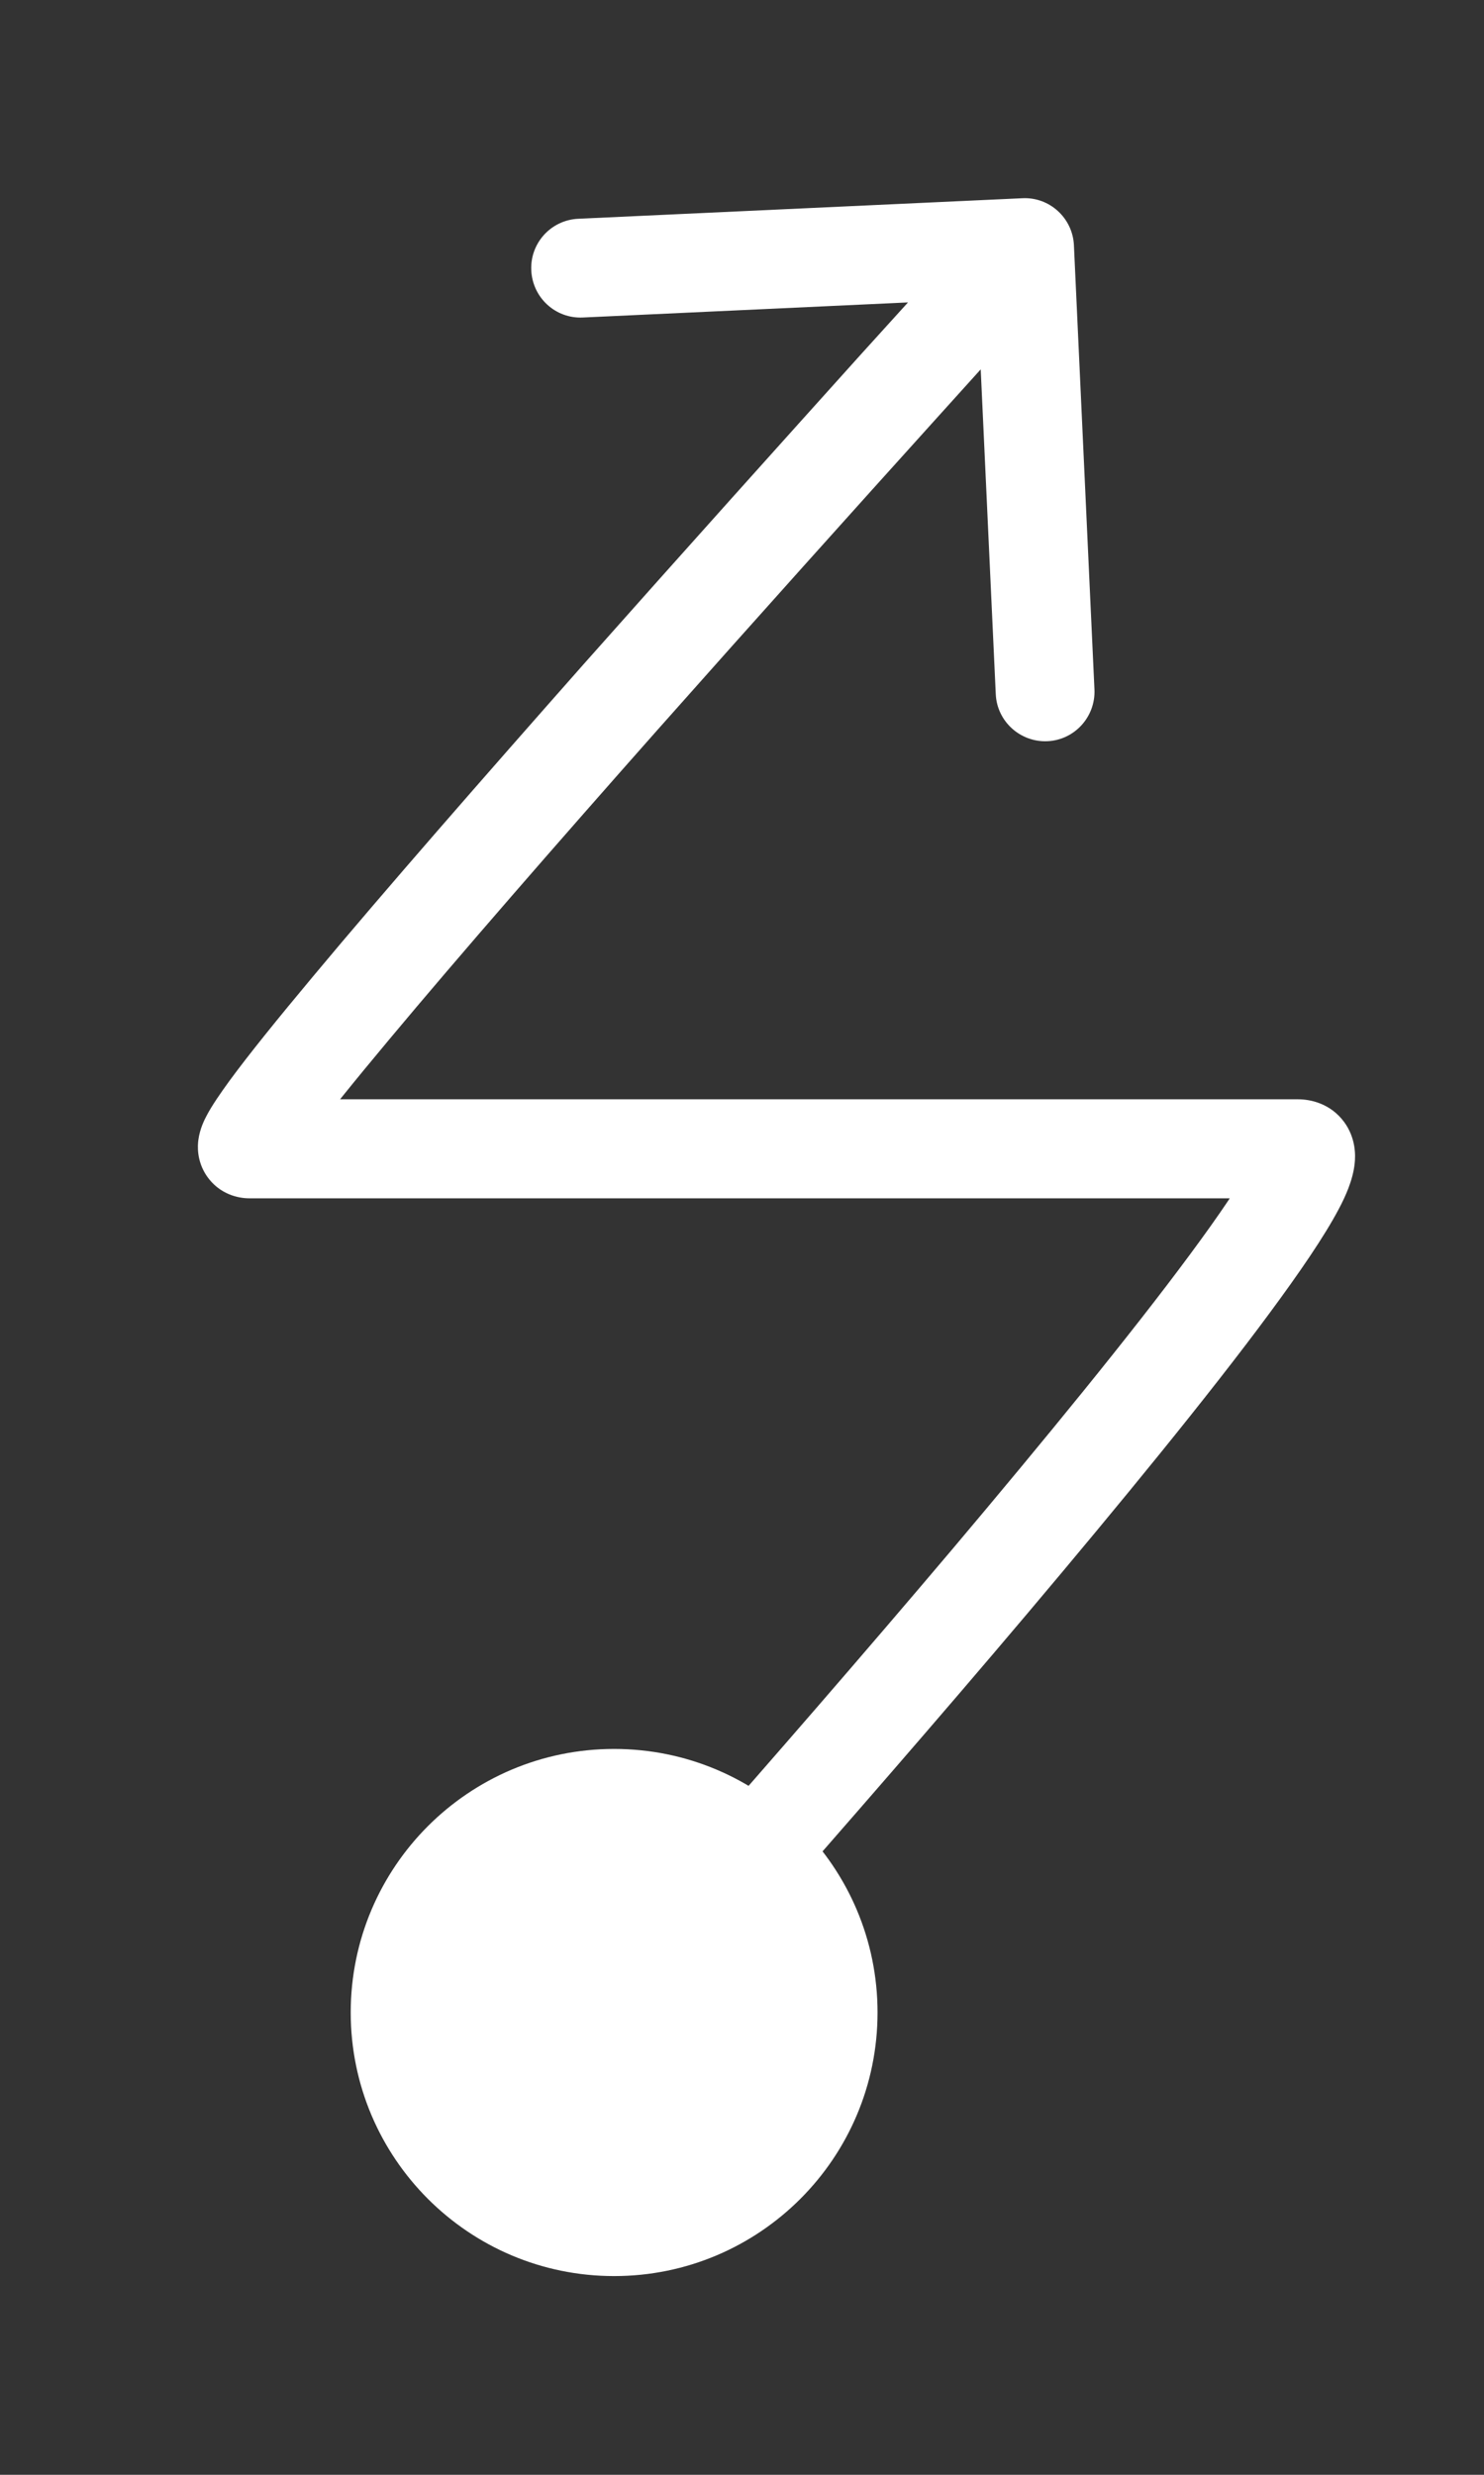 <?xml version="1.0" encoding="utf-8"?>
<svg xmlns="http://www.w3.org/2000/svg" fill="none" height="100%" overflow="visible" preserveAspectRatio="none" style="display: block;" viewBox="0 0 6 10" width="100%">
<rect x="0" y="0" width="6" height="10" fill="#333333" stroke="none"/>
<path d="M4.342 0.991C4.337 0.881 4.243 0.795 4.133 0.801L2.338 0.884C2.228 0.889 2.143 0.982 2.148 1.092C2.153 1.203 2.246 1.288 2.356 1.283L3.952 1.209L4.026 2.805C4.031 2.915 4.125 3 4.235 2.995C4.345 2.99 4.43 2.896 4.425 2.786L4.342 0.991ZM1.418 8.132C1.418 8.72 1.895 9.197 2.483 9.197C3.071 9.197 3.548 8.72 3.548 8.132C3.548 7.544 3.071 7.067 2.483 7.067C1.895 7.067 1.418 7.544 1.418 8.132ZM4.143 1C3.995 0.865 3.995 0.865 3.995 0.866C3.995 0.866 3.995 0.866 3.995 0.866C3.995 0.866 3.994 0.866 3.994 0.866C3.994 0.867 3.993 0.867 3.992 0.868C3.991 0.87 3.988 0.873 3.985 0.876C3.979 0.883 3.97 0.893 3.958 0.907C3.933 0.933 3.898 0.972 3.852 1.022C3.762 1.122 3.633 1.264 3.478 1.435C3.17 1.777 2.76 2.233 2.356 2.688C1.953 3.144 1.553 3.601 1.266 3.945C1.123 4.116 1.005 4.262 0.928 4.367C0.891 4.418 0.857 4.467 0.836 4.507C0.828 4.522 0.808 4.56 0.802 4.606C0.799 4.628 0.794 4.69 0.836 4.752C0.887 4.826 0.963 4.842 1.007 4.842V4.642V4.442C1.046 4.442 1.118 4.456 1.166 4.527C1.206 4.584 1.2 4.641 1.198 4.656C1.194 4.689 1.182 4.707 1.189 4.695C1.195 4.682 1.214 4.652 1.25 4.604C1.319 4.509 1.431 4.371 1.573 4.201C1.856 3.862 2.252 3.408 2.655 2.953C3.058 2.499 3.467 2.044 3.775 1.703C3.929 1.532 4.058 1.39 4.148 1.291C4.193 1.241 4.229 1.202 4.253 1.175C4.265 1.162 4.274 1.152 4.281 1.145C4.284 1.141 4.286 1.139 4.288 1.137C4.289 1.136 4.289 1.136 4.29 1.135C4.29 1.135 4.29 1.135 4.29 1.135C4.29 1.135 4.29 1.135 4.29 1.135C4.29 1.135 4.29 1.135 4.143 1ZM1.007 4.642V4.842C1.008 4.842 1.008 4.842 1.009 4.842C1.009 4.842 1.009 4.842 1.01 4.842C1.01 4.842 1.011 4.842 1.011 4.842C1.011 4.842 1.012 4.842 1.012 4.842C1.013 4.842 1.013 4.842 1.014 4.842C1.014 4.842 1.015 4.842 1.015 4.842C1.016 4.842 1.016 4.842 1.017 4.842C1.017 4.842 1.018 4.842 1.019 4.842C1.019 4.842 1.02 4.842 1.02 4.842C1.021 4.842 1.022 4.842 1.022 4.842C1.023 4.842 1.023 4.842 1.024 4.842C1.025 4.842 1.025 4.842 1.026 4.842C1.027 4.842 1.027 4.842 1.028 4.842C1.029 4.842 1.03 4.842 1.03 4.842C1.031 4.842 1.032 4.842 1.032 4.842C1.033 4.842 1.034 4.842 1.035 4.842C1.036 4.842 1.036 4.842 1.037 4.842C1.038 4.842 1.039 4.842 1.04 4.842C1.04 4.842 1.041 4.842 1.042 4.842C1.043 4.842 1.044 4.842 1.045 4.842C1.046 4.842 1.046 4.842 1.047 4.842C1.048 4.842 1.049 4.842 1.05 4.842C1.051 4.842 1.052 4.842 1.053 4.842C1.054 4.842 1.055 4.842 1.056 4.842C1.057 4.842 1.058 4.842 1.059 4.842C1.06 4.842 1.061 4.842 1.062 4.842C1.063 4.842 1.064 4.842 1.065 4.842C1.066 4.842 1.067 4.842 1.068 4.842C1.069 4.842 1.07 4.842 1.071 4.842C1.072 4.842 1.073 4.842 1.075 4.842C1.076 4.842 1.077 4.842 1.078 4.842C1.079 4.842 1.08 4.842 1.081 4.842C1.083 4.842 1.084 4.842 1.085 4.842C1.086 4.842 1.087 4.842 1.089 4.842C1.09 4.842 1.091 4.842 1.092 4.842C1.093 4.842 1.095 4.842 1.096 4.842C1.097 4.842 1.098 4.842 1.1 4.842C1.101 4.842 1.102 4.842 1.104 4.842C1.105 4.842 1.106 4.842 1.108 4.842C1.109 4.842 1.11 4.842 1.112 4.842C1.113 4.842 1.114 4.842 1.116 4.842C1.117 4.842 1.118 4.842 1.12 4.842C1.121 4.842 1.123 4.842 1.124 4.842C1.125 4.842 1.127 4.842 1.128 4.842C1.13 4.842 1.131 4.842 1.133 4.842C1.134 4.842 1.136 4.842 1.137 4.842C1.139 4.842 1.14 4.842 1.141 4.842C1.143 4.842 1.145 4.842 1.146 4.842C1.148 4.842 1.149 4.842 1.151 4.842C1.152 4.842 1.154 4.842 1.155 4.842C1.157 4.842 1.158 4.842 1.16 4.842C1.162 4.842 1.163 4.842 1.165 4.842C1.166 4.842 1.168 4.842 1.17 4.842C1.171 4.842 1.173 4.842 1.175 4.842C1.176 4.842 1.178 4.842 1.18 4.842C1.181 4.842 1.183 4.842 1.185 4.842C1.186 4.842 1.188 4.842 1.19 4.842C1.192 4.842 1.193 4.842 1.195 4.842C1.197 4.842 1.199 4.842 1.2 4.842C1.202 4.842 1.204 4.842 1.206 4.842C1.207 4.842 1.209 4.842 1.211 4.842C1.213 4.842 1.215 4.842 1.216 4.842C1.218 4.842 1.22 4.842 1.222 4.842C1.224 4.842 1.226 4.842 1.227 4.842C1.229 4.842 1.231 4.842 1.233 4.842C1.235 4.842 1.237 4.842 1.239 4.842C1.241 4.842 1.243 4.842 1.245 4.842C1.246 4.842 1.248 4.842 1.25 4.842C1.252 4.842 1.254 4.842 1.256 4.842C1.258 4.842 1.26 4.842 1.262 4.842C1.264 4.842 1.266 4.842 1.268 4.842C1.27 4.842 1.272 4.842 1.274 4.842C1.276 4.842 1.278 4.842 1.28 4.842C1.282 4.842 1.284 4.842 1.286 4.842C1.288 4.842 1.29 4.842 1.293 4.842C1.295 4.842 1.297 4.842 1.299 4.842C1.301 4.842 1.303 4.842 1.305 4.842C1.307 4.842 1.309 4.842 1.312 4.842C1.314 4.842 1.316 4.842 1.318 4.842C1.32 4.842 1.322 4.842 1.324 4.842C1.327 4.842 1.329 4.842 1.331 4.842C1.333 4.842 1.335 4.842 1.338 4.842C1.34 4.842 1.342 4.842 1.344 4.842C1.347 4.842 1.349 4.842 1.351 4.842C1.353 4.842 1.355 4.842 1.358 4.842C1.36 4.842 1.362 4.842 1.365 4.842C1.367 4.842 1.369 4.842 1.371 4.842C1.374 4.842 1.376 4.842 1.378 4.842C1.381 4.842 1.383 4.842 1.385 4.842C1.388 4.842 1.39 4.842 1.392 4.842C1.395 4.842 1.397 4.842 1.399 4.842C1.402 4.842 1.404 4.842 1.407 4.842C1.409 4.842 1.411 4.842 1.414 4.842C1.416 4.842 1.419 4.842 1.421 4.842C1.423 4.842 1.426 4.842 1.428 4.842C1.431 4.842 1.433 4.842 1.436 4.842C1.438 4.842 1.441 4.842 1.443 4.842C1.446 4.842 1.448 4.842 1.451 4.842C1.453 4.842 1.456 4.842 1.458 4.842C1.461 4.842 1.463 4.842 1.466 4.842C1.468 4.842 1.471 4.842 1.473 4.842C1.476 4.842 1.478 4.842 1.481 4.842C1.483 4.842 1.486 4.842 1.489 4.842C1.491 4.842 1.494 4.842 1.496 4.842C1.499 4.842 1.502 4.842 1.504 4.842C1.507 4.842 1.509 4.842 1.512 4.842C1.515 4.842 1.517 4.842 1.52 4.842C1.522 4.842 1.525 4.842 1.528 4.842C1.53 4.842 1.533 4.842 1.536 4.842C1.538 4.842 1.541 4.842 1.544 4.842C1.546 4.842 1.549 4.842 1.552 4.842C1.555 4.842 1.557 4.842 1.56 4.842C1.563 4.842 1.565 4.842 1.568 4.842C1.571 4.842 1.574 4.842 1.576 4.842C1.579 4.842 1.582 4.842 1.585 4.842C1.587 4.842 1.59 4.842 1.593 4.842C1.596 4.842 1.599 4.842 1.601 4.842C1.604 4.842 1.607 4.842 1.61 4.842C1.613 4.842 1.615 4.842 1.618 4.842C1.621 4.842 1.624 4.842 1.627 4.842C1.629 4.842 1.632 4.842 1.635 4.842C1.638 4.842 1.641 4.842 1.644 4.842C1.647 4.842 1.649 4.842 1.652 4.842C1.655 4.842 1.658 4.842 1.661 4.842C1.664 4.842 1.667 4.842 1.67 4.842C1.673 4.842 1.676 4.842 1.678 4.842C1.681 4.842 1.684 4.842 1.687 4.842C1.69 4.842 1.693 4.842 1.696 4.842C1.699 4.842 1.702 4.842 1.705 4.842C1.708 4.842 1.711 4.842 1.714 4.842C1.717 4.842 1.72 4.842 1.723 4.842C1.726 4.842 1.729 4.842 1.732 4.842C1.735 4.842 1.738 4.842 1.741 4.842C1.744 4.842 1.747 4.842 1.75 4.842C1.753 4.842 1.756 4.842 1.759 4.842C1.762 4.842 1.765 4.842 1.768 4.842C1.771 4.842 1.774 4.842 1.777 4.842C1.78 4.842 1.783 4.842 1.787 4.842C1.79 4.842 1.793 4.842 1.796 4.842C1.799 4.842 1.802 4.842 1.805 4.842C1.808 4.842 1.811 4.842 1.814 4.842C1.818 4.842 1.821 4.842 1.824 4.842C1.827 4.842 1.83 4.842 1.833 4.842C1.836 4.842 1.84 4.842 1.843 4.842C1.846 4.842 1.849 4.842 1.852 4.842C1.855 4.842 1.859 4.842 1.862 4.842C1.865 4.842 1.868 4.842 1.871 4.842C1.874 4.842 1.878 4.842 1.881 4.842C1.884 4.842 1.887 4.842 1.89 4.842C1.894 4.842 1.897 4.842 1.9 4.842C1.903 4.842 1.907 4.842 1.91 4.842C1.913 4.842 1.916 4.842 1.92 4.842C1.923 4.842 1.926 4.842 1.929 4.842C1.933 4.842 1.936 4.842 1.939 4.842C1.942 4.842 1.946 4.842 1.949 4.842C1.952 4.842 1.956 4.842 1.959 4.842C1.962 4.842 1.965 4.842 1.969 4.842C1.972 4.842 1.975 4.842 1.979 4.842C1.982 4.842 1.985 4.842 1.989 4.842C1.992 4.842 1.995 4.842 1.999 4.842C2.002 4.842 2.005 4.842 2.009 4.842C2.012 4.842 2.015 4.842 2.019 4.842C2.022 4.842 2.025 4.842 2.029 4.842C2.032 4.842 2.036 4.842 2.039 4.842C2.042 4.842 2.046 4.842 2.049 4.842C2.052 4.842 2.056 4.842 2.059 4.842C2.063 4.842 2.066 4.842 2.069 4.842C2.073 4.842 2.076 4.842 2.08 4.842C2.083 4.842 2.086 4.842 2.09 4.842C2.093 4.842 2.097 4.842 2.1 4.842C2.104 4.842 2.107 4.842 2.111 4.842C2.114 4.842 2.117 4.842 2.121 4.842C2.124 4.842 2.128 4.842 2.131 4.842C2.135 4.842 2.138 4.842 2.142 4.842C2.145 4.842 2.149 4.842 2.152 4.842C2.156 4.842 2.159 4.842 2.163 4.842C2.166 4.842 2.17 4.842 2.173 4.842C2.177 4.842 2.18 4.842 2.184 4.842C2.187 4.842 2.191 4.842 2.194 4.842C2.198 4.842 2.201 4.842 2.205 4.842C2.208 4.842 2.212 4.842 2.215 4.842C2.219 4.842 2.222 4.842 2.226 4.842C2.229 4.842 2.233 4.842 2.236 4.842C2.24 4.842 2.244 4.842 2.247 4.842C2.251 4.842 2.254 4.842 2.258 4.842C2.261 4.842 2.265 4.842 2.269 4.842C2.272 4.842 2.276 4.842 2.279 4.842C2.283 4.842 2.286 4.842 2.29 4.842C2.294 4.842 2.297 4.842 2.301 4.842C2.304 4.842 2.308 4.842 2.312 4.842C2.315 4.842 2.319 4.842 2.322 4.842C2.326 4.842 2.33 4.842 2.333 4.842C2.337 4.842 2.341 4.842 2.344 4.842C2.348 4.842 2.351 4.842 2.355 4.842C2.359 4.842 2.362 4.842 2.366 4.842C2.37 4.842 2.373 4.842 2.377 4.842C2.381 4.842 2.384 4.842 2.388 4.842C2.391 4.842 2.395 4.842 2.399 4.842C2.402 4.842 2.406 4.842 2.41 4.842C2.413 4.842 2.417 4.842 2.421 4.842C2.424 4.842 2.428 4.842 2.432 4.842C2.435 4.842 2.439 4.842 2.443 4.842C2.447 4.842 2.45 4.842 2.454 4.842C2.458 4.842 2.461 4.842 2.465 4.842C2.469 4.842 2.472 4.842 2.476 4.842C2.48 4.842 2.484 4.842 2.487 4.842C2.491 4.842 2.495 4.842 2.498 4.842C2.502 4.842 2.506 4.842 2.51 4.842C2.513 4.842 2.517 4.842 2.521 4.842C2.524 4.842 2.528 4.842 2.532 4.842C2.536 4.842 2.539 4.842 2.543 4.842C2.547 4.842 2.551 4.842 2.554 4.842C2.558 4.842 2.562 4.842 2.566 4.842C2.569 4.842 2.573 4.842 2.577 4.842C2.581 4.842 2.584 4.842 2.588 4.842C2.592 4.842 2.596 4.842 2.599 4.842C2.603 4.842 2.607 4.842 2.611 4.842C2.614 4.842 2.618 4.842 2.622 4.842C2.626 4.842 2.63 4.842 2.633 4.842C2.637 4.842 2.641 4.842 2.645 4.842C2.648 4.842 2.652 4.842 2.656 4.842C2.66 4.842 2.664 4.842 2.667 4.842C2.671 4.842 2.675 4.842 2.679 4.842C2.682 4.842 2.686 4.842 2.69 4.842C2.694 4.842 2.698 4.842 2.701 4.842C2.705 4.842 2.709 4.842 2.713 4.842C2.717 4.842 2.72 4.842 2.724 4.842C2.728 4.842 2.732 4.842 2.736 4.842C2.74 4.842 2.743 4.842 2.747 4.842C2.751 4.842 2.755 4.842 2.759 4.842C2.762 4.842 2.766 4.842 2.77 4.842C2.774 4.842 2.778 4.842 2.782 4.842C2.785 4.842 2.789 4.842 2.793 4.842C2.797 4.842 2.801 4.842 2.805 4.842C2.808 4.842 2.812 4.842 2.816 4.842C2.82 4.842 2.824 4.842 2.828 4.842C2.831 4.842 2.835 4.842 2.839 4.842C2.843 4.842 2.847 4.842 2.851 4.842C2.854 4.842 2.858 4.842 2.862 4.842C2.866 4.842 2.87 4.842 2.874 4.842C2.878 4.842 2.881 4.842 2.885 4.842C2.889 4.842 2.893 4.842 2.897 4.842C2.901 4.842 2.904 4.842 2.908 4.842C2.912 4.842 2.916 4.842 2.92 4.842C2.924 4.842 2.928 4.842 2.931 4.842C2.935 4.842 2.939 4.842 2.943 4.842C2.947 4.842 2.951 4.842 2.955 4.842C2.958 4.842 2.962 4.842 2.966 4.842C2.97 4.842 2.974 4.842 2.978 4.842C2.982 4.842 2.986 4.842 2.989 4.842C2.993 4.842 2.997 4.842 3.001 4.842C3.005 4.842 3.009 4.842 3.013 4.842C3.016 4.842 3.02 4.842 3.024 4.842C3.028 4.842 3.032 4.842 3.036 4.842C3.04 4.842 3.044 4.842 3.047 4.842C3.051 4.842 3.055 4.842 3.059 4.842C3.063 4.842 3.067 4.842 3.071 4.842C3.075 4.842 3.078 4.842 3.082 4.842C3.086 4.842 3.09 4.842 3.094 4.842C3.098 4.842 3.102 4.842 3.106 4.842C3.109 4.842 3.113 4.842 3.117 4.842C3.121 4.842 3.125 4.842 3.129 4.842C3.133 4.842 3.137 4.842 3.14 4.842C3.144 4.842 3.148 4.842 3.152 4.842C3.156 4.842 3.16 4.842 3.164 4.842C3.168 4.842 3.171 4.842 3.175 4.842C3.179 4.842 3.183 4.842 3.187 4.842C3.191 4.842 3.195 4.842 3.199 4.842C3.202 4.842 3.206 4.842 3.21 4.842C3.214 4.842 3.218 4.842 3.222 4.842C3.226 4.842 3.229 4.842 3.233 4.842C3.237 4.842 3.241 4.842 3.245 4.842C3.249 4.842 3.253 4.842 3.257 4.842C3.26 4.842 3.264 4.842 3.268 4.842C3.272 4.842 3.276 4.842 3.28 4.842C3.284 4.842 3.288 4.842 3.291 4.842C3.295 4.842 3.299 4.842 3.303 4.842C3.307 4.842 3.311 4.842 3.315 4.842C3.318 4.842 3.322 4.842 3.326 4.842C3.33 4.842 3.334 4.842 3.338 4.842C3.342 4.842 3.345 4.842 3.349 4.842C3.353 4.842 3.357 4.842 3.361 4.842C3.365 4.842 3.369 4.842 3.372 4.842C3.376 4.842 3.38 4.842 3.384 4.842C3.388 4.842 3.392 4.842 3.396 4.842C3.399 4.842 3.403 4.842 3.407 4.842C3.411 4.842 3.415 4.842 3.419 4.842C3.422 4.842 3.426 4.842 3.43 4.842C3.434 4.842 3.438 4.842 3.442 4.842C3.446 4.842 3.449 4.842 3.453 4.842C3.457 4.842 3.461 4.842 3.465 4.842C3.469 4.842 3.472 4.842 3.476 4.842C3.48 4.842 3.484 4.842 3.488 4.842C3.492 4.842 3.495 4.842 3.499 4.842C3.503 4.842 3.507 4.842 3.511 4.842C3.514 4.842 3.518 4.842 3.522 4.842C3.526 4.842 3.53 4.842 3.534 4.842C3.537 4.842 3.541 4.842 3.545 4.842C3.549 4.842 3.553 4.842 3.556 4.842C3.56 4.842 3.564 4.842 3.568 4.842C3.572 4.842 3.575 4.842 3.579 4.842C3.583 4.842 3.587 4.842 3.591 4.842C3.594 4.842 3.598 4.842 3.602 4.842C3.606 4.842 3.61 4.842 3.613 4.842C3.617 4.842 3.621 4.842 3.625 4.842C3.629 4.842 3.632 4.842 3.636 4.842C3.64 4.842 3.644 4.842 3.647 4.842C3.651 4.842 3.655 4.842 3.659 4.842C3.663 4.842 3.666 4.842 3.67 4.842C3.674 4.842 3.678 4.842 3.681 4.842C3.685 4.842 3.689 4.842 3.693 4.842C3.696 4.842 3.7 4.842 3.704 4.842C3.708 4.842 3.711 4.842 3.715 4.842C3.719 4.842 3.723 4.842 3.726 4.842C3.73 4.842 3.734 4.842 3.738 4.842C3.741 4.842 3.745 4.842 3.749 4.842C3.753 4.842 3.756 4.842 3.76 4.842C3.764 4.842 3.767 4.842 3.771 4.842C3.775 4.842 3.779 4.842 3.782 4.842C3.786 4.842 3.79 4.842 3.793 4.842C3.797 4.842 3.801 4.842 3.805 4.842C3.808 4.842 3.812 4.842 3.816 4.842C3.819 4.842 3.823 4.842 3.827 4.842C3.83 4.842 3.834 4.842 3.838 4.842C3.842 4.842 3.845 4.842 3.849 4.842C3.853 4.842 3.856 4.842 3.86 4.842C3.864 4.842 3.867 4.842 3.871 4.842C3.875 4.842 3.878 4.842 3.882 4.842C3.886 4.842 3.889 4.842 3.893 4.842C3.897 4.842 3.9 4.842 3.904 4.842C3.907 4.842 3.911 4.842 3.915 4.842C3.918 4.842 3.922 4.842 3.926 4.842C3.929 4.842 3.933 4.842 3.937 4.842C3.94 4.842 3.944 4.842 3.947 4.842C3.951 4.842 3.955 4.842 3.958 4.842C3.962 4.842 3.965 4.842 3.969 4.842C3.973 4.842 3.976 4.842 3.98 4.842C3.983 4.842 3.987 4.842 3.991 4.842C3.994 4.842 3.998 4.842 4.001 4.842C4.005 4.842 4.009 4.842 4.012 4.842C4.016 4.842 4.019 4.842 4.023 4.842C4.026 4.842 4.03 4.842 4.034 4.842C4.037 4.842 4.041 4.842 4.044 4.842C4.048 4.842 4.051 4.842 4.055 4.842C4.058 4.842 4.062 4.842 4.065 4.842C4.069 4.842 4.072 4.842 4.076 4.842C4.08 4.842 4.083 4.842 4.087 4.842C4.09 4.842 4.094 4.842 4.097 4.842C4.101 4.842 4.104 4.842 4.108 4.842C4.111 4.842 4.115 4.842 4.118 4.842C4.122 4.842 4.125 4.842 4.129 4.842C4.132 4.842 4.135 4.842 4.139 4.842C4.142 4.842 4.146 4.842 4.149 4.842C4.153 4.842 4.156 4.842 4.16 4.842C4.163 4.842 4.167 4.842 4.17 4.842C4.174 4.842 4.177 4.842 4.18 4.842C4.184 4.842 4.187 4.842 4.191 4.842C4.194 4.842 4.198 4.842 4.201 4.842C4.204 4.842 4.208 4.842 4.211 4.842C4.215 4.842 4.218 4.842 4.221 4.842C4.225 4.842 4.228 4.842 4.232 4.842C4.235 4.842 4.238 4.842 4.242 4.842C4.245 4.842 4.248 4.842 4.252 4.842C4.255 4.842 4.259 4.842 4.262 4.842C4.265 4.842 4.269 4.842 4.272 4.842C4.275 4.842 4.279 4.842 4.282 4.842C4.285 4.842 4.289 4.842 4.292 4.842C4.295 4.842 4.299 4.842 4.302 4.842C4.305 4.842 4.308 4.842 4.312 4.842C4.315 4.842 4.318 4.842 4.322 4.842C4.325 4.842 4.328 4.842 4.332 4.842C4.335 4.842 4.338 4.842 4.341 4.842C4.345 4.842 4.348 4.842 4.351 4.842C4.354 4.842 4.358 4.842 4.361 4.842C4.364 4.842 4.367 4.842 4.371 4.842C4.374 4.842 4.377 4.842 4.38 4.842C4.384 4.842 4.387 4.842 4.39 4.842C4.393 4.842 4.396 4.842 4.4 4.842C4.403 4.842 4.406 4.842 4.409 4.842C4.412 4.842 4.416 4.842 4.419 4.842C4.422 4.842 4.425 4.842 4.428 4.842C4.431 4.842 4.435 4.842 4.438 4.842C4.441 4.842 4.444 4.842 4.447 4.842C4.45 4.842 4.453 4.842 4.457 4.842C4.46 4.842 4.463 4.842 4.466 4.842C4.469 4.842 4.472 4.842 4.475 4.842C4.478 4.842 4.481 4.842 4.485 4.842C4.488 4.842 4.491 4.842 4.494 4.842C4.497 4.842 4.5 4.842 4.503 4.842C4.506 4.842 4.509 4.842 4.512 4.842C4.515 4.842 4.518 4.842 4.521 4.842C4.524 4.842 4.527 4.842 4.53 4.842C4.534 4.842 4.537 4.842 4.54 4.842C4.543 4.842 4.546 4.842 4.549 4.842C4.552 4.842 4.555 4.842 4.558 4.842C4.561 4.842 4.564 4.842 4.566 4.842C4.569 4.842 4.572 4.842 4.575 4.842C4.578 4.842 4.581 4.842 4.584 4.842C4.587 4.842 4.59 4.842 4.593 4.842C4.596 4.842 4.599 4.842 4.602 4.842C4.605 4.842 4.608 4.842 4.611 4.842C4.614 4.842 4.616 4.842 4.619 4.842C4.622 4.842 4.625 4.842 4.628 4.842C4.631 4.842 4.634 4.842 4.637 4.842C4.639 4.842 4.642 4.842 4.645 4.842C4.648 4.842 4.651 4.842 4.654 4.842C4.656 4.842 4.659 4.842 4.662 4.842C4.665 4.842 4.668 4.842 4.671 4.842C4.673 4.842 4.676 4.842 4.679 4.842C4.682 4.842 4.685 4.842 4.687 4.842C4.69 4.842 4.693 4.842 4.696 4.842C4.698 4.842 4.701 4.842 4.704 4.842C4.707 4.842 4.709 4.842 4.712 4.842C4.715 4.842 4.718 4.842 4.72 4.842C4.723 4.842 4.726 4.842 4.728 4.842C4.731 4.842 4.734 4.842 4.736 4.842C4.739 4.842 4.742 4.842 4.744 4.842C4.747 4.842 4.75 4.842 4.752 4.842C4.755 4.842 4.758 4.842 4.76 4.842C4.763 4.842 4.766 4.842 4.768 4.842C4.771 4.842 4.773 4.842 4.776 4.842C4.779 4.842 4.781 4.842 4.784 4.842C4.786 4.842 4.789 4.842 4.792 4.842C4.794 4.842 4.797 4.842 4.799 4.842C4.802 4.842 4.804 4.842 4.807 4.842C4.809 4.842 4.812 4.842 4.815 4.842C4.817 4.842 4.82 4.842 4.822 4.842C4.825 4.842 4.827 4.842 4.83 4.842C4.832 4.842 4.835 4.842 4.837 4.842C4.839 4.842 4.842 4.842 4.844 4.842C4.847 4.842 4.849 4.842 4.852 4.842C4.854 4.842 4.857 4.842 4.859 4.842C4.861 4.842 4.864 4.842 4.866 4.842C4.869 4.842 4.871 4.842 4.873 4.842C4.876 4.842 4.878 4.842 4.881 4.842C4.883 4.842 4.885 4.842 4.888 4.842C4.89 4.842 4.892 4.842 4.895 4.842C4.897 4.842 4.899 4.842 4.902 4.842C4.904 4.842 4.906 4.842 4.909 4.842C4.911 4.842 4.913 4.842 4.915 4.842C4.918 4.842 4.92 4.842 4.922 4.842C4.925 4.842 4.927 4.842 4.929 4.842C4.931 4.842 4.934 4.842 4.936 4.842C4.938 4.842 4.94 4.842 4.942 4.842C4.945 4.842 4.947 4.842 4.949 4.842C4.951 4.842 4.953 4.842 4.956 4.842C4.958 4.842 4.96 4.842 4.962 4.842C4.964 4.842 4.966 4.842 4.968 4.842C4.971 4.842 4.973 4.842 4.975 4.842C4.977 4.842 4.979 4.842 4.981 4.842C4.983 4.842 4.985 4.842 4.987 4.842C4.989 4.842 4.992 4.842 4.994 4.842C4.996 4.842 4.998 4.842 5 4.842C5.002 4.842 5.004 4.842 5.006 4.842C5.008 4.842 5.01 4.842 5.012 4.842C5.014 4.842 5.016 4.842 5.018 4.842C5.02 4.842 5.022 4.842 5.024 4.842C5.026 4.842 5.028 4.842 5.03 4.842C5.031 4.842 5.033 4.842 5.035 4.842C5.037 4.842 5.039 4.842 5.041 4.842C5.043 4.842 5.045 4.842 5.047 4.842C5.049 4.842 5.05 4.842 5.052 4.842C5.054 4.842 5.056 4.842 5.058 4.842C5.06 4.842 5.062 4.842 5.063 4.842C5.065 4.842 5.067 4.842 5.069 4.842C5.071 4.842 5.072 4.842 5.074 4.842C5.076 4.842 5.078 4.842 5.079 4.842C5.081 4.842 5.083 4.842 5.085 4.842C5.086 4.842 5.088 4.842 5.09 4.842C5.092 4.842 5.093 4.842 5.095 4.842C5.097 4.842 5.098 4.842 5.1 4.842C5.102 4.842 5.103 4.842 5.105 4.842C5.107 4.842 5.108 4.842 5.11 4.842C5.112 4.842 5.113 4.842 5.115 4.842C5.116 4.842 5.118 4.842 5.12 4.842C5.121 4.842 5.123 4.842 5.124 4.842C5.126 4.842 5.127 4.842 5.129 4.842C5.131 4.842 5.132 4.842 5.134 4.842C5.135 4.842 5.137 4.842 5.138 4.842C5.14 4.842 5.141 4.842 5.143 4.842C5.144 4.842 5.146 4.842 5.147 4.842C5.148 4.842 5.15 4.842 5.151 4.842C5.153 4.842 5.154 4.842 5.156 4.842C5.157 4.842 5.158 4.842 5.16 4.842C5.161 4.842 5.163 4.842 5.164 4.842C5.165 4.842 5.167 4.842 5.168 4.842C5.169 4.842 5.171 4.842 5.172 4.842C5.173 4.842 5.175 4.842 5.176 4.842C5.177 4.842 5.179 4.842 5.18 4.842C5.181 4.842 5.182 4.842 5.184 4.842C5.185 4.842 5.186 4.842 5.187 4.842C5.189 4.842 5.19 4.842 5.191 4.842C5.192 4.842 5.193 4.842 5.195 4.842C5.196 4.842 5.197 4.842 5.198 4.842C5.199 4.842 5.2 4.842 5.202 4.842C5.203 4.842 5.204 4.842 5.205 4.842C5.206 4.842 5.207 4.842 5.208 4.842C5.209 4.842 5.21 4.842 5.211 4.842C5.213 4.842 5.214 4.842 5.215 4.842C5.216 4.842 5.217 4.842 5.218 4.842C5.219 4.842 5.22 4.842 5.221 4.842C5.222 4.842 5.223 4.842 5.224 4.842C5.225 4.842 5.226 4.842 5.227 4.842C5.227 4.842 5.228 4.842 5.229 4.842C5.23 4.842 5.231 4.842 5.232 4.842C5.233 4.842 5.234 4.842 5.235 4.842C5.236 4.842 5.236 4.842 5.237 4.842C5.238 4.842 5.239 4.842 5.24 4.842C5.241 4.842 5.241 4.842 5.242 4.842C5.243 4.842 5.244 4.842 5.245 4.842C5.245 4.842 5.246 4.842 5.247 4.842C5.248 4.842 5.248 4.842 5.249 4.842V4.642V4.442C5.248 4.442 5.248 4.442 5.247 4.442C5.246 4.442 5.245 4.442 5.245 4.442C5.244 4.442 5.243 4.442 5.242 4.442C5.241 4.442 5.241 4.442 5.24 4.442C5.239 4.442 5.238 4.442 5.237 4.442C5.236 4.442 5.236 4.442 5.235 4.442C5.234 4.442 5.233 4.442 5.232 4.442C5.231 4.442 5.23 4.442 5.229 4.442C5.228 4.442 5.227 4.442 5.227 4.442C5.226 4.442 5.225 4.442 5.224 4.442C5.223 4.442 5.222 4.442 5.221 4.442C5.22 4.442 5.219 4.442 5.218 4.442C5.217 4.442 5.216 4.442 5.215 4.442C5.214 4.442 5.213 4.442 5.211 4.442C5.21 4.442 5.209 4.442 5.208 4.442C5.207 4.442 5.206 4.442 5.205 4.442C5.204 4.442 5.203 4.442 5.202 4.442C5.2 4.442 5.199 4.442 5.198 4.442C5.197 4.442 5.196 4.442 5.195 4.442C5.193 4.442 5.192 4.442 5.191 4.442C5.19 4.442 5.189 4.442 5.187 4.442C5.186 4.442 5.185 4.442 5.184 4.442C5.182 4.442 5.181 4.442 5.18 4.442C5.179 4.442 5.177 4.442 5.176 4.442C5.175 4.442 5.173 4.442 5.172 4.442C5.171 4.442 5.169 4.442 5.168 4.442C5.167 4.442 5.165 4.442 5.164 4.442C5.163 4.442 5.161 4.442 5.16 4.442C5.158 4.442 5.157 4.442 5.156 4.442C5.154 4.442 5.153 4.442 5.151 4.442C5.15 4.442 5.148 4.442 5.147 4.442C5.146 4.442 5.144 4.442 5.143 4.442C5.141 4.442 5.14 4.442 5.138 4.442C5.137 4.442 5.135 4.442 5.134 4.442C5.132 4.442 5.131 4.442 5.129 4.442C5.127 4.442 5.126 4.442 5.124 4.442C5.123 4.442 5.121 4.442 5.12 4.442C5.118 4.442 5.116 4.442 5.115 4.442C5.113 4.442 5.112 4.442 5.11 4.442C5.108 4.442 5.107 4.442 5.105 4.442C5.103 4.442 5.102 4.442 5.1 4.442C5.098 4.442 5.097 4.442 5.095 4.442C5.093 4.442 5.092 4.442 5.09 4.442C5.088 4.442 5.086 4.442 5.085 4.442C5.083 4.442 5.081 4.442 5.079 4.442C5.078 4.442 5.076 4.442 5.074 4.442C5.072 4.442 5.071 4.442 5.069 4.442C5.067 4.442 5.065 4.442 5.063 4.442C5.062 4.442 5.06 4.442 5.058 4.442C5.056 4.442 5.054 4.442 5.052 4.442C5.05 4.442 5.049 4.442 5.047 4.442C5.045 4.442 5.043 4.442 5.041 4.442C5.039 4.442 5.037 4.442 5.035 4.442C5.033 4.442 5.031 4.442 5.03 4.442C5.028 4.442 5.026 4.442 5.024 4.442C5.022 4.442 5.02 4.442 5.018 4.442C5.016 4.442 5.014 4.442 5.012 4.442C5.01 4.442 5.008 4.442 5.006 4.442C5.004 4.442 5.002 4.442 5 4.442C4.998 4.442 4.996 4.442 4.994 4.442C4.992 4.442 4.989 4.442 4.987 4.442C4.985 4.442 4.983 4.442 4.981 4.442C4.979 4.442 4.977 4.442 4.975 4.442C4.973 4.442 4.971 4.442 4.968 4.442C4.966 4.442 4.964 4.442 4.962 4.442C4.96 4.442 4.958 4.442 4.956 4.442C4.953 4.442 4.951 4.442 4.949 4.442C4.947 4.442 4.945 4.442 4.942 4.442C4.94 4.442 4.938 4.442 4.936 4.442C4.934 4.442 4.931 4.442 4.929 4.442C4.927 4.442 4.925 4.442 4.922 4.442C4.92 4.442 4.918 4.442 4.915 4.442C4.913 4.442 4.911 4.442 4.909 4.442C4.906 4.442 4.904 4.442 4.902 4.442C4.899 4.442 4.897 4.442 4.895 4.442C4.892 4.442 4.89 4.442 4.888 4.442C4.885 4.442 4.883 4.442 4.881 4.442C4.878 4.442 4.876 4.442 4.873 4.442C4.871 4.442 4.869 4.442 4.866 4.442C4.864 4.442 4.861 4.442 4.859 4.442C4.857 4.442 4.854 4.442 4.852 4.442C4.849 4.442 4.847 4.442 4.844 4.442C4.842 4.442 4.839 4.442 4.837 4.442C4.835 4.442 4.832 4.442 4.83 4.442C4.827 4.442 4.825 4.442 4.822 4.442C4.82 4.442 4.817 4.442 4.815 4.442C4.812 4.442 4.809 4.442 4.807 4.442C4.804 4.442 4.802 4.442 4.799 4.442C4.797 4.442 4.794 4.442 4.792 4.442C4.789 4.442 4.786 4.442 4.784 4.442C4.781 4.442 4.779 4.442 4.776 4.442C4.773 4.442 4.771 4.442 4.768 4.442C4.766 4.442 4.763 4.442 4.76 4.442C4.758 4.442 4.755 4.442 4.752 4.442C4.75 4.442 4.747 4.442 4.744 4.442C4.742 4.442 4.739 4.442 4.736 4.442C4.734 4.442 4.731 4.442 4.728 4.442C4.726 4.442 4.723 4.442 4.72 4.442C4.718 4.442 4.715 4.442 4.712 4.442C4.709 4.442 4.707 4.442 4.704 4.442C4.701 4.442 4.698 4.442 4.696 4.442C4.693 4.442 4.69 4.442 4.687 4.442C4.685 4.442 4.682 4.442 4.679 4.442C4.676 4.442 4.673 4.442 4.671 4.442C4.668 4.442 4.665 4.442 4.662 4.442C4.659 4.442 4.656 4.442 4.654 4.442C4.651 4.442 4.648 4.442 4.645 4.442C4.642 4.442 4.639 4.442 4.637 4.442C4.634 4.442 4.631 4.442 4.628 4.442C4.625 4.442 4.622 4.442 4.619 4.442C4.616 4.442 4.614 4.442 4.611 4.442C4.608 4.442 4.605 4.442 4.602 4.442C4.599 4.442 4.596 4.442 4.593 4.442C4.59 4.442 4.587 4.442 4.584 4.442C4.581 4.442 4.578 4.442 4.575 4.442C4.572 4.442 4.569 4.442 4.566 4.442C4.564 4.442 4.561 4.442 4.558 4.442C4.555 4.442 4.552 4.442 4.549 4.442C4.546 4.442 4.543 4.442 4.54 4.442C4.537 4.442 4.534 4.442 4.53 4.442C4.527 4.442 4.524 4.442 4.521 4.442C4.518 4.442 4.515 4.442 4.512 4.442C4.509 4.442 4.506 4.442 4.503 4.442C4.5 4.442 4.497 4.442 4.494 4.442C4.491 4.442 4.488 4.442 4.485 4.442C4.481 4.442 4.478 4.442 4.475 4.442C4.472 4.442 4.469 4.442 4.466 4.442C4.463 4.442 4.46 4.442 4.457 4.442C4.453 4.442 4.45 4.442 4.447 4.442C4.444 4.442 4.441 4.442 4.438 4.442C4.435 4.442 4.431 4.442 4.428 4.442C4.425 4.442 4.422 4.442 4.419 4.442C4.416 4.442 4.412 4.442 4.409 4.442C4.406 4.442 4.403 4.442 4.4 4.442C4.396 4.442 4.393 4.442 4.39 4.442C4.387 4.442 4.384 4.442 4.38 4.442C4.377 4.442 4.374 4.442 4.371 4.442C4.367 4.442 4.364 4.442 4.361 4.442C4.358 4.442 4.354 4.442 4.351 4.442C4.348 4.442 4.345 4.442 4.341 4.442C4.338 4.442 4.335 4.442 4.332 4.442C4.328 4.442 4.325 4.442 4.322 4.442C4.318 4.442 4.315 4.442 4.312 4.442C4.308 4.442 4.305 4.442 4.302 4.442C4.299 4.442 4.295 4.442 4.292 4.442C4.289 4.442 4.285 4.442 4.282 4.442C4.279 4.442 4.275 4.442 4.272 4.442C4.269 4.442 4.265 4.442 4.262 4.442C4.259 4.442 4.255 4.442 4.252 4.442C4.248 4.442 4.245 4.442 4.242 4.442C4.238 4.442 4.235 4.442 4.232 4.442C4.228 4.442 4.225 4.442 4.221 4.442C4.218 4.442 4.215 4.442 4.211 4.442C4.208 4.442 4.204 4.442 4.201 4.442C4.198 4.442 4.194 4.442 4.191 4.442C4.187 4.442 4.184 4.442 4.18 4.442C4.177 4.442 4.174 4.442 4.17 4.442C4.167 4.442 4.163 4.442 4.16 4.442C4.156 4.442 4.153 4.442 4.149 4.442C4.146 4.442 4.142 4.442 4.139 4.442C4.135 4.442 4.132 4.442 4.129 4.442C4.125 4.442 4.122 4.442 4.118 4.442C4.115 4.442 4.111 4.442 4.108 4.442C4.104 4.442 4.101 4.442 4.097 4.442C4.094 4.442 4.09 4.442 4.087 4.442C4.083 4.442 4.08 4.442 4.076 4.442C4.072 4.442 4.069 4.442 4.065 4.442C4.062 4.442 4.058 4.442 4.055 4.442C4.051 4.442 4.048 4.442 4.044 4.442C4.041 4.442 4.037 4.442 4.034 4.442C4.03 4.442 4.026 4.442 4.023 4.442C4.019 4.442 4.016 4.442 4.012 4.442C4.009 4.442 4.005 4.442 4.001 4.442C3.998 4.442 3.994 4.442 3.991 4.442C3.987 4.442 3.983 4.442 3.98 4.442C3.976 4.442 3.973 4.442 3.969 4.442C3.965 4.442 3.962 4.442 3.958 4.442C3.955 4.442 3.951 4.442 3.947 4.442C3.944 4.442 3.94 4.442 3.937 4.442C3.933 4.442 3.929 4.442 3.926 4.442C3.922 4.442 3.918 4.442 3.915 4.442C3.911 4.442 3.907 4.442 3.904 4.442C3.9 4.442 3.897 4.442 3.893 4.442C3.889 4.442 3.886 4.442 3.882 4.442C3.878 4.442 3.875 4.442 3.871 4.442C3.867 4.442 3.864 4.442 3.86 4.442C3.856 4.442 3.853 4.442 3.849 4.442C3.845 4.442 3.842 4.442 3.838 4.442C3.834 4.442 3.83 4.442 3.827 4.442C3.823 4.442 3.819 4.442 3.816 4.442C3.812 4.442 3.808 4.442 3.805 4.442C3.801 4.442 3.797 4.442 3.793 4.442C3.79 4.442 3.786 4.442 3.782 4.442C3.779 4.442 3.775 4.442 3.771 4.442C3.767 4.442 3.764 4.442 3.76 4.442C3.756 4.442 3.753 4.442 3.749 4.442C3.745 4.442 3.741 4.442 3.738 4.442C3.734 4.442 3.73 4.442 3.726 4.442C3.723 4.442 3.719 4.442 3.715 4.442C3.711 4.442 3.708 4.442 3.704 4.442C3.7 4.442 3.696 4.442 3.693 4.442C3.689 4.442 3.685 4.442 3.681 4.442C3.678 4.442 3.674 4.442 3.67 4.442C3.666 4.442 3.663 4.442 3.659 4.442C3.655 4.442 3.651 4.442 3.647 4.442C3.644 4.442 3.64 4.442 3.636 4.442C3.632 4.442 3.629 4.442 3.625 4.442C3.621 4.442 3.617 4.442 3.613 4.442C3.61 4.442 3.606 4.442 3.602 4.442C3.598 4.442 3.594 4.442 3.591 4.442C3.587 4.442 3.583 4.442 3.579 4.442C3.575 4.442 3.572 4.442 3.568 4.442C3.564 4.442 3.56 4.442 3.556 4.442C3.553 4.442 3.549 4.442 3.545 4.442C3.541 4.442 3.537 4.442 3.534 4.442C3.53 4.442 3.526 4.442 3.522 4.442C3.518 4.442 3.514 4.442 3.511 4.442C3.507 4.442 3.503 4.442 3.499 4.442C3.495 4.442 3.492 4.442 3.488 4.442C3.484 4.442 3.48 4.442 3.476 4.442C3.472 4.442 3.469 4.442 3.465 4.442C3.461 4.442 3.457 4.442 3.453 4.442C3.449 4.442 3.446 4.442 3.442 4.442C3.438 4.442 3.434 4.442 3.43 4.442C3.426 4.442 3.422 4.442 3.419 4.442C3.415 4.442 3.411 4.442 3.407 4.442C3.403 4.442 3.399 4.442 3.396 4.442C3.392 4.442 3.388 4.442 3.384 4.442C3.38 4.442 3.376 4.442 3.372 4.442C3.369 4.442 3.365 4.442 3.361 4.442C3.357 4.442 3.353 4.442 3.349 4.442C3.345 4.442 3.342 4.442 3.338 4.442C3.334 4.442 3.33 4.442 3.326 4.442C3.322 4.442 3.318 4.442 3.315 4.442C3.311 4.442 3.307 4.442 3.303 4.442C3.299 4.442 3.295 4.442 3.291 4.442C3.288 4.442 3.284 4.442 3.28 4.442C3.276 4.442 3.272 4.442 3.268 4.442C3.264 4.442 3.26 4.442 3.257 4.442C3.253 4.442 3.249 4.442 3.245 4.442C3.241 4.442 3.237 4.442 3.233 4.442C3.229 4.442 3.226 4.442 3.222 4.442C3.218 4.442 3.214 4.442 3.21 4.442C3.206 4.442 3.202 4.442 3.199 4.442C3.195 4.442 3.191 4.442 3.187 4.442C3.183 4.442 3.179 4.442 3.175 4.442C3.171 4.442 3.168 4.442 3.164 4.442C3.16 4.442 3.156 4.442 3.152 4.442C3.148 4.442 3.144 4.442 3.14 4.442C3.137 4.442 3.133 4.442 3.129 4.442C3.125 4.442 3.121 4.442 3.117 4.442C3.113 4.442 3.109 4.442 3.106 4.442C3.102 4.442 3.098 4.442 3.094 4.442C3.09 4.442 3.086 4.442 3.082 4.442C3.078 4.442 3.075 4.442 3.071 4.442C3.067 4.442 3.063 4.442 3.059 4.442C3.055 4.442 3.051 4.442 3.047 4.442C3.044 4.442 3.04 4.442 3.036 4.442C3.032 4.442 3.028 4.442 3.024 4.442C3.02 4.442 3.016 4.442 3.013 4.442C3.009 4.442 3.005 4.442 3.001 4.442C2.997 4.442 2.993 4.442 2.989 4.442C2.986 4.442 2.982 4.442 2.978 4.442C2.974 4.442 2.97 4.442 2.966 4.442C2.962 4.442 2.958 4.442 2.955 4.442C2.951 4.442 2.947 4.442 2.943 4.442C2.939 4.442 2.935 4.442 2.931 4.442C2.928 4.442 2.924 4.442 2.92 4.442C2.916 4.442 2.912 4.442 2.908 4.442C2.904 4.442 2.901 4.442 2.897 4.442C2.893 4.442 2.889 4.442 2.885 4.442C2.881 4.442 2.878 4.442 2.874 4.442C2.87 4.442 2.866 4.442 2.862 4.442C2.858 4.442 2.854 4.442 2.851 4.442C2.847 4.442 2.843 4.442 2.839 4.442C2.835 4.442 2.831 4.442 2.828 4.442C2.824 4.442 2.82 4.442 2.816 4.442C2.812 4.442 2.808 4.442 2.805 4.442C2.801 4.442 2.797 4.442 2.793 4.442C2.789 4.442 2.785 4.442 2.782 4.442C2.778 4.442 2.774 4.442 2.77 4.442C2.766 4.442 2.762 4.442 2.759 4.442C2.755 4.442 2.751 4.442 2.747 4.442C2.743 4.442 2.74 4.442 2.736 4.442C2.732 4.442 2.728 4.442 2.724 4.442C2.72 4.442 2.717 4.442 2.713 4.442C2.709 4.442 2.705 4.442 2.701 4.442C2.698 4.442 2.694 4.442 2.69 4.442C2.686 4.442 2.682 4.442 2.679 4.442C2.675 4.442 2.671 4.442 2.667 4.442C2.664 4.442 2.66 4.442 2.656 4.442C2.652 4.442 2.648 4.442 2.645 4.442C2.641 4.442 2.637 4.442 2.633 4.442C2.63 4.442 2.626 4.442 2.622 4.442C2.618 4.442 2.614 4.442 2.611 4.442C2.607 4.442 2.603 4.442 2.599 4.442C2.596 4.442 2.592 4.442 2.588 4.442C2.584 4.442 2.581 4.442 2.577 4.442C2.573 4.442 2.569 4.442 2.566 4.442C2.562 4.442 2.558 4.442 2.554 4.442C2.551 4.442 2.547 4.442 2.543 4.442C2.539 4.442 2.536 4.442 2.532 4.442C2.528 4.442 2.524 4.442 2.521 4.442C2.517 4.442 2.513 4.442 2.51 4.442C2.506 4.442 2.502 4.442 2.498 4.442C2.495 4.442 2.491 4.442 2.487 4.442C2.484 4.442 2.48 4.442 2.476 4.442C2.472 4.442 2.469 4.442 2.465 4.442C2.461 4.442 2.458 4.442 2.454 4.442C2.45 4.442 2.447 4.442 2.443 4.442C2.439 4.442 2.435 4.442 2.432 4.442C2.428 4.442 2.424 4.442 2.421 4.442C2.417 4.442 2.413 4.442 2.41 4.442C2.406 4.442 2.402 4.442 2.399 4.442C2.395 4.442 2.391 4.442 2.388 4.442C2.384 4.442 2.381 4.442 2.377 4.442C2.373 4.442 2.37 4.442 2.366 4.442C2.362 4.442 2.359 4.442 2.355 4.442C2.351 4.442 2.348 4.442 2.344 4.442C2.341 4.442 2.337 4.442 2.333 4.442C2.33 4.442 2.326 4.442 2.322 4.442C2.319 4.442 2.315 4.442 2.312 4.442C2.308 4.442 2.304 4.442 2.301 4.442C2.297 4.442 2.294 4.442 2.29 4.442C2.286 4.442 2.283 4.442 2.279 4.442C2.276 4.442 2.272 4.442 2.269 4.442C2.265 4.442 2.261 4.442 2.258 4.442C2.254 4.442 2.251 4.442 2.247 4.442C2.244 4.442 2.24 4.442 2.236 4.442C2.233 4.442 2.229 4.442 2.226 4.442C2.222 4.442 2.219 4.442 2.215 4.442C2.212 4.442 2.208 4.442 2.205 4.442C2.201 4.442 2.198 4.442 2.194 4.442C2.191 4.442 2.187 4.442 2.184 4.442C2.18 4.442 2.177 4.442 2.173 4.442C2.17 4.442 2.166 4.442 2.163 4.442C2.159 4.442 2.156 4.442 2.152 4.442C2.149 4.442 2.145 4.442 2.142 4.442C2.138 4.442 2.135 4.442 2.131 4.442C2.128 4.442 2.124 4.442 2.121 4.442C2.117 4.442 2.114 4.442 2.111 4.442C2.107 4.442 2.104 4.442 2.1 4.442C2.097 4.442 2.093 4.442 2.09 4.442C2.086 4.442 2.083 4.442 2.08 4.442C2.076 4.442 2.073 4.442 2.069 4.442C2.066 4.442 2.063 4.442 2.059 4.442C2.056 4.442 2.052 4.442 2.049 4.442C2.046 4.442 2.042 4.442 2.039 4.442C2.036 4.442 2.032 4.442 2.029 4.442C2.025 4.442 2.022 4.442 2.019 4.442C2.015 4.442 2.012 4.442 2.009 4.442C2.005 4.442 2.002 4.442 1.999 4.442C1.995 4.442 1.992 4.442 1.989 4.442C1.985 4.442 1.982 4.442 1.979 4.442C1.975 4.442 1.972 4.442 1.969 4.442C1.965 4.442 1.962 4.442 1.959 4.442C1.956 4.442 1.952 4.442 1.949 4.442C1.946 4.442 1.942 4.442 1.939 4.442C1.936 4.442 1.933 4.442 1.929 4.442C1.926 4.442 1.923 4.442 1.92 4.442C1.916 4.442 1.913 4.442 1.91 4.442C1.907 4.442 1.903 4.442 1.9 4.442C1.897 4.442 1.894 4.442 1.89 4.442C1.887 4.442 1.884 4.442 1.881 4.442C1.878 4.442 1.874 4.442 1.871 4.442C1.868 4.442 1.865 4.442 1.862 4.442C1.859 4.442 1.855 4.442 1.852 4.442C1.849 4.442 1.846 4.442 1.843 4.442C1.84 4.442 1.836 4.442 1.833 4.442C1.83 4.442 1.827 4.442 1.824 4.442C1.821 4.442 1.818 4.442 1.814 4.442C1.811 4.442 1.808 4.442 1.805 4.442C1.802 4.442 1.799 4.442 1.796 4.442C1.793 4.442 1.79 4.442 1.787 4.442C1.783 4.442 1.78 4.442 1.777 4.442C1.774 4.442 1.771 4.442 1.768 4.442C1.765 4.442 1.762 4.442 1.759 4.442C1.756 4.442 1.753 4.442 1.75 4.442C1.747 4.442 1.744 4.442 1.741 4.442C1.738 4.442 1.735 4.442 1.732 4.442C1.729 4.442 1.726 4.442 1.723 4.442C1.72 4.442 1.717 4.442 1.714 4.442C1.711 4.442 1.708 4.442 1.705 4.442C1.702 4.442 1.699 4.442 1.696 4.442C1.693 4.442 1.69 4.442 1.687 4.442C1.684 4.442 1.681 4.442 1.678 4.442C1.676 4.442 1.673 4.442 1.67 4.442C1.667 4.442 1.664 4.442 1.661 4.442C1.658 4.442 1.655 4.442 1.652 4.442C1.649 4.442 1.647 4.442 1.644 4.442C1.641 4.442 1.638 4.442 1.635 4.442C1.632 4.442 1.629 4.442 1.627 4.442C1.624 4.442 1.621 4.442 1.618 4.442C1.615 4.442 1.613 4.442 1.61 4.442C1.607 4.442 1.604 4.442 1.601 4.442C1.599 4.442 1.596 4.442 1.593 4.442C1.59 4.442 1.587 4.442 1.585 4.442C1.582 4.442 1.579 4.442 1.576 4.442C1.574 4.442 1.571 4.442 1.568 4.442C1.565 4.442 1.563 4.442 1.56 4.442C1.557 4.442 1.555 4.442 1.552 4.442C1.549 4.442 1.546 4.442 1.544 4.442C1.541 4.442 1.538 4.442 1.536 4.442C1.533 4.442 1.53 4.442 1.528 4.442C1.525 4.442 1.522 4.442 1.52 4.442C1.517 4.442 1.515 4.442 1.512 4.442C1.509 4.442 1.507 4.442 1.504 4.442C1.502 4.442 1.499 4.442 1.496 4.442C1.494 4.442 1.491 4.442 1.489 4.442C1.486 4.442 1.483 4.442 1.481 4.442C1.478 4.442 1.476 4.442 1.473 4.442C1.471 4.442 1.468 4.442 1.466 4.442C1.463 4.442 1.461 4.442 1.458 4.442C1.456 4.442 1.453 4.442 1.451 4.442C1.448 4.442 1.446 4.442 1.443 4.442C1.441 4.442 1.438 4.442 1.436 4.442C1.433 4.442 1.431 4.442 1.428 4.442C1.426 4.442 1.423 4.442 1.421 4.442C1.419 4.442 1.416 4.442 1.414 4.442C1.411 4.442 1.409 4.442 1.407 4.442C1.404 4.442 1.402 4.442 1.399 4.442C1.397 4.442 1.395 4.442 1.392 4.442C1.39 4.442 1.388 4.442 1.385 4.442C1.383 4.442 1.381 4.442 1.378 4.442C1.376 4.442 1.374 4.442 1.371 4.442C1.369 4.442 1.367 4.442 1.365 4.442C1.362 4.442 1.36 4.442 1.358 4.442C1.355 4.442 1.353 4.442 1.351 4.442C1.349 4.442 1.347 4.442 1.344 4.442C1.342 4.442 1.34 4.442 1.338 4.442C1.335 4.442 1.333 4.442 1.331 4.442C1.329 4.442 1.327 4.442 1.324 4.442C1.322 4.442 1.32 4.442 1.318 4.442C1.316 4.442 1.314 4.442 1.312 4.442C1.309 4.442 1.307 4.442 1.305 4.442C1.303 4.442 1.301 4.442 1.299 4.442C1.297 4.442 1.295 4.442 1.293 4.442C1.29 4.442 1.288 4.442 1.286 4.442C1.284 4.442 1.282 4.442 1.28 4.442C1.278 4.442 1.276 4.442 1.274 4.442C1.272 4.442 1.27 4.442 1.268 4.442C1.266 4.442 1.264 4.442 1.262 4.442C1.26 4.442 1.258 4.442 1.256 4.442C1.254 4.442 1.252 4.442 1.25 4.442C1.248 4.442 1.246 4.442 1.245 4.442C1.243 4.442 1.241 4.442 1.239 4.442C1.237 4.442 1.235 4.442 1.233 4.442C1.231 4.442 1.229 4.442 1.227 4.442C1.226 4.442 1.224 4.442 1.222 4.442C1.22 4.442 1.218 4.442 1.216 4.442C1.215 4.442 1.213 4.442 1.211 4.442C1.209 4.442 1.207 4.442 1.206 4.442C1.204 4.442 1.202 4.442 1.2 4.442C1.199 4.442 1.197 4.442 1.195 4.442C1.193 4.442 1.192 4.442 1.19 4.442C1.188 4.442 1.186 4.442 1.185 4.442C1.183 4.442 1.181 4.442 1.18 4.442C1.178 4.442 1.176 4.442 1.175 4.442C1.173 4.442 1.171 4.442 1.17 4.442C1.168 4.442 1.166 4.442 1.165 4.442C1.163 4.442 1.162 4.442 1.16 4.442C1.158 4.442 1.157 4.442 1.155 4.442C1.154 4.442 1.152 4.442 1.151 4.442C1.149 4.442 1.148 4.442 1.146 4.442C1.145 4.442 1.143 4.442 1.141 4.442C1.14 4.442 1.139 4.442 1.137 4.442C1.136 4.442 1.134 4.442 1.133 4.442C1.131 4.442 1.13 4.442 1.128 4.442C1.127 4.442 1.125 4.442 1.124 4.442C1.123 4.442 1.121 4.442 1.12 4.442C1.118 4.442 1.117 4.442 1.116 4.442C1.114 4.442 1.113 4.442 1.112 4.442C1.11 4.442 1.109 4.442 1.108 4.442C1.106 4.442 1.105 4.442 1.104 4.442C1.102 4.442 1.101 4.442 1.1 4.442C1.098 4.442 1.097 4.442 1.096 4.442C1.095 4.442 1.093 4.442 1.092 4.442C1.091 4.442 1.09 4.442 1.089 4.442C1.087 4.442 1.086 4.442 1.085 4.442C1.084 4.442 1.083 4.442 1.081 4.442C1.08 4.442 1.079 4.442 1.078 4.442C1.077 4.442 1.076 4.442 1.075 4.442C1.073 4.442 1.072 4.442 1.071 4.442C1.07 4.442 1.069 4.442 1.068 4.442C1.067 4.442 1.066 4.442 1.065 4.442C1.064 4.442 1.063 4.442 1.062 4.442C1.061 4.442 1.06 4.442 1.059 4.442C1.058 4.442 1.057 4.442 1.056 4.442C1.055 4.442 1.054 4.442 1.053 4.442C1.052 4.442 1.051 4.442 1.05 4.442C1.049 4.442 1.048 4.442 1.047 4.442C1.046 4.442 1.046 4.442 1.045 4.442C1.044 4.442 1.043 4.442 1.042 4.442C1.041 4.442 1.04 4.442 1.04 4.442C1.039 4.442 1.038 4.442 1.037 4.442C1.036 4.442 1.036 4.442 1.035 4.442C1.034 4.442 1.033 4.442 1.032 4.442C1.032 4.442 1.031 4.442 1.03 4.442C1.03 4.442 1.029 4.442 1.028 4.442C1.027 4.442 1.027 4.442 1.026 4.442C1.025 4.442 1.025 4.442 1.024 4.442C1.023 4.442 1.023 4.442 1.022 4.442C1.022 4.442 1.021 4.442 1.02 4.442C1.02 4.442 1.019 4.442 1.019 4.442C1.018 4.442 1.017 4.442 1.017 4.442C1.016 4.442 1.016 4.442 1.015 4.442C1.015 4.442 1.014 4.442 1.014 4.442C1.013 4.442 1.013 4.442 1.012 4.442C1.012 4.442 1.011 4.442 1.011 4.442C1.011 4.442 1.01 4.442 1.01 4.442C1.009 4.442 1.009 4.442 1.009 4.442C1.008 4.442 1.008 4.442 1.007 4.442V4.642ZM5.249 4.642V4.842C5.222 4.842 5.158 4.832 5.113 4.771C5.074 4.719 5.079 4.668 5.08 4.66C5.082 4.644 5.084 4.652 5.059 4.699C5.017 4.78 4.932 4.906 4.812 5.068C4.574 5.39 4.22 5.822 3.852 6.258C3.484 6.693 3.105 7.128 2.817 7.455C2.673 7.618 2.552 7.754 2.468 7.849C2.425 7.897 2.392 7.934 2.369 7.96C2.358 7.972 2.349 7.982 2.343 7.989C2.34 7.992 2.338 7.994 2.336 7.996C2.336 7.997 2.335 7.997 2.335 7.998C2.335 7.998 2.334 7.998 2.334 7.998C2.334 7.998 2.334 7.998 2.334 7.998C2.334 7.998 2.334 7.999 2.483 8.132C2.631 8.265 2.631 8.265 2.631 8.265C2.631 8.265 2.631 8.265 2.631 8.265C2.632 8.265 2.632 8.265 2.632 8.265C2.632 8.264 2.633 8.264 2.634 8.263C2.635 8.261 2.637 8.259 2.64 8.255C2.646 8.249 2.655 8.239 2.667 8.226C2.69 8.2 2.723 8.163 2.766 8.115C2.851 8.019 2.972 7.883 3.117 7.719C3.405 7.391 3.787 6.954 4.157 6.516C4.526 6.079 4.887 5.639 5.133 5.306C5.255 5.141 5.355 4.995 5.413 4.885C5.439 4.836 5.47 4.769 5.477 4.702C5.481 4.669 5.482 4.598 5.434 4.533C5.379 4.459 5.299 4.442 5.249 4.442V4.642Z" fill="white" id="Vector 42"/>
</svg>